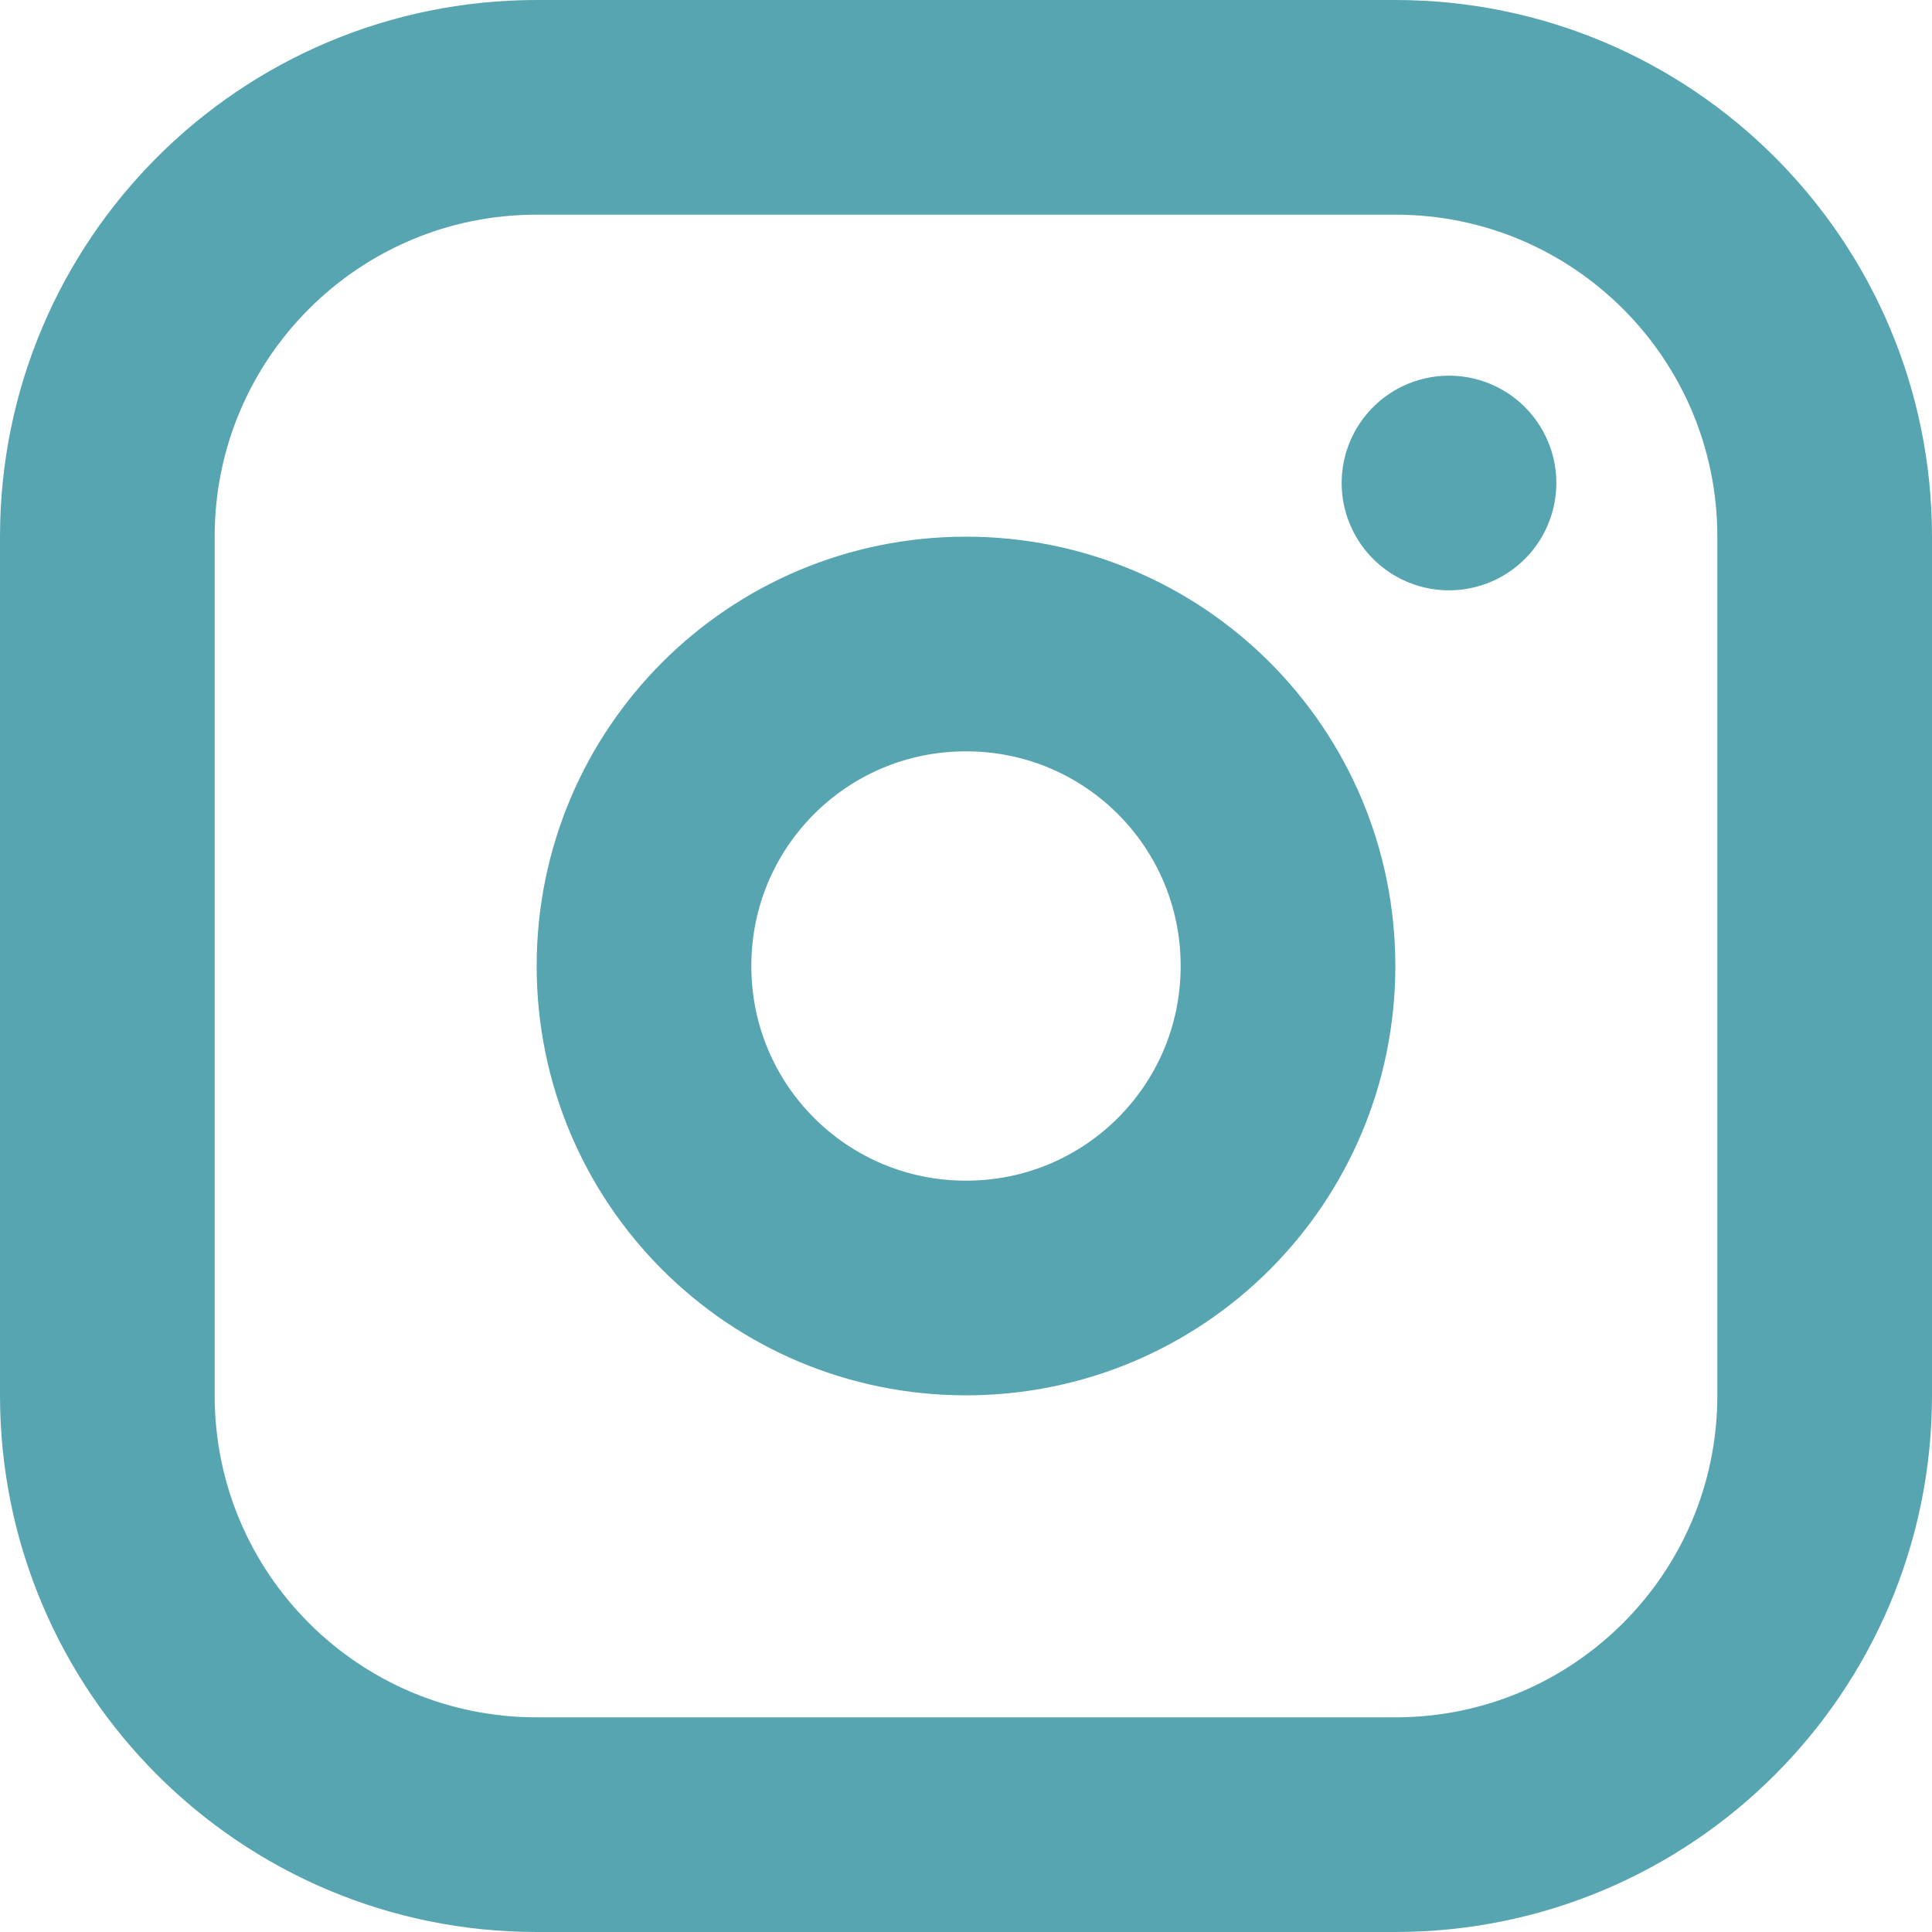 <?xml version="1.0" encoding="UTF-8"?>
<svg id="Ebene_2" data-name="Ebene 2" xmlns="http://www.w3.org/2000/svg" width="18" height="18" viewBox="0 0 18 18">
  <g id="Ebene_1-2" data-name="Ebene 1">
    <g>
      <path d="M1,5C1,2.79,2.79,1,5,1h8c2.21,0,4,1.79,4,4v8c0,2.21-1.79,4-4,4H5c-2.21,0-4-1.79-4-4V5Z" fill="none" stroke="#57a5b1" stroke-linecap="round" stroke-linejoin="round" stroke-width="2"/>
      <path d="M6,9c0,1.66,1.34,3,3,3s3-1.34,3-3-1.34-3-3-3-3,1.34-3,3" fill="none" stroke="#57a5b1" stroke-linecap="round" stroke-linejoin="round" stroke-width="2"/>
      <path d="M13.5,4.5h0" fill="none" stroke="#57a5b1" stroke-linecap="round" stroke-linejoin="round" stroke-width="2"/>
    </g>
  </g>
</svg>
